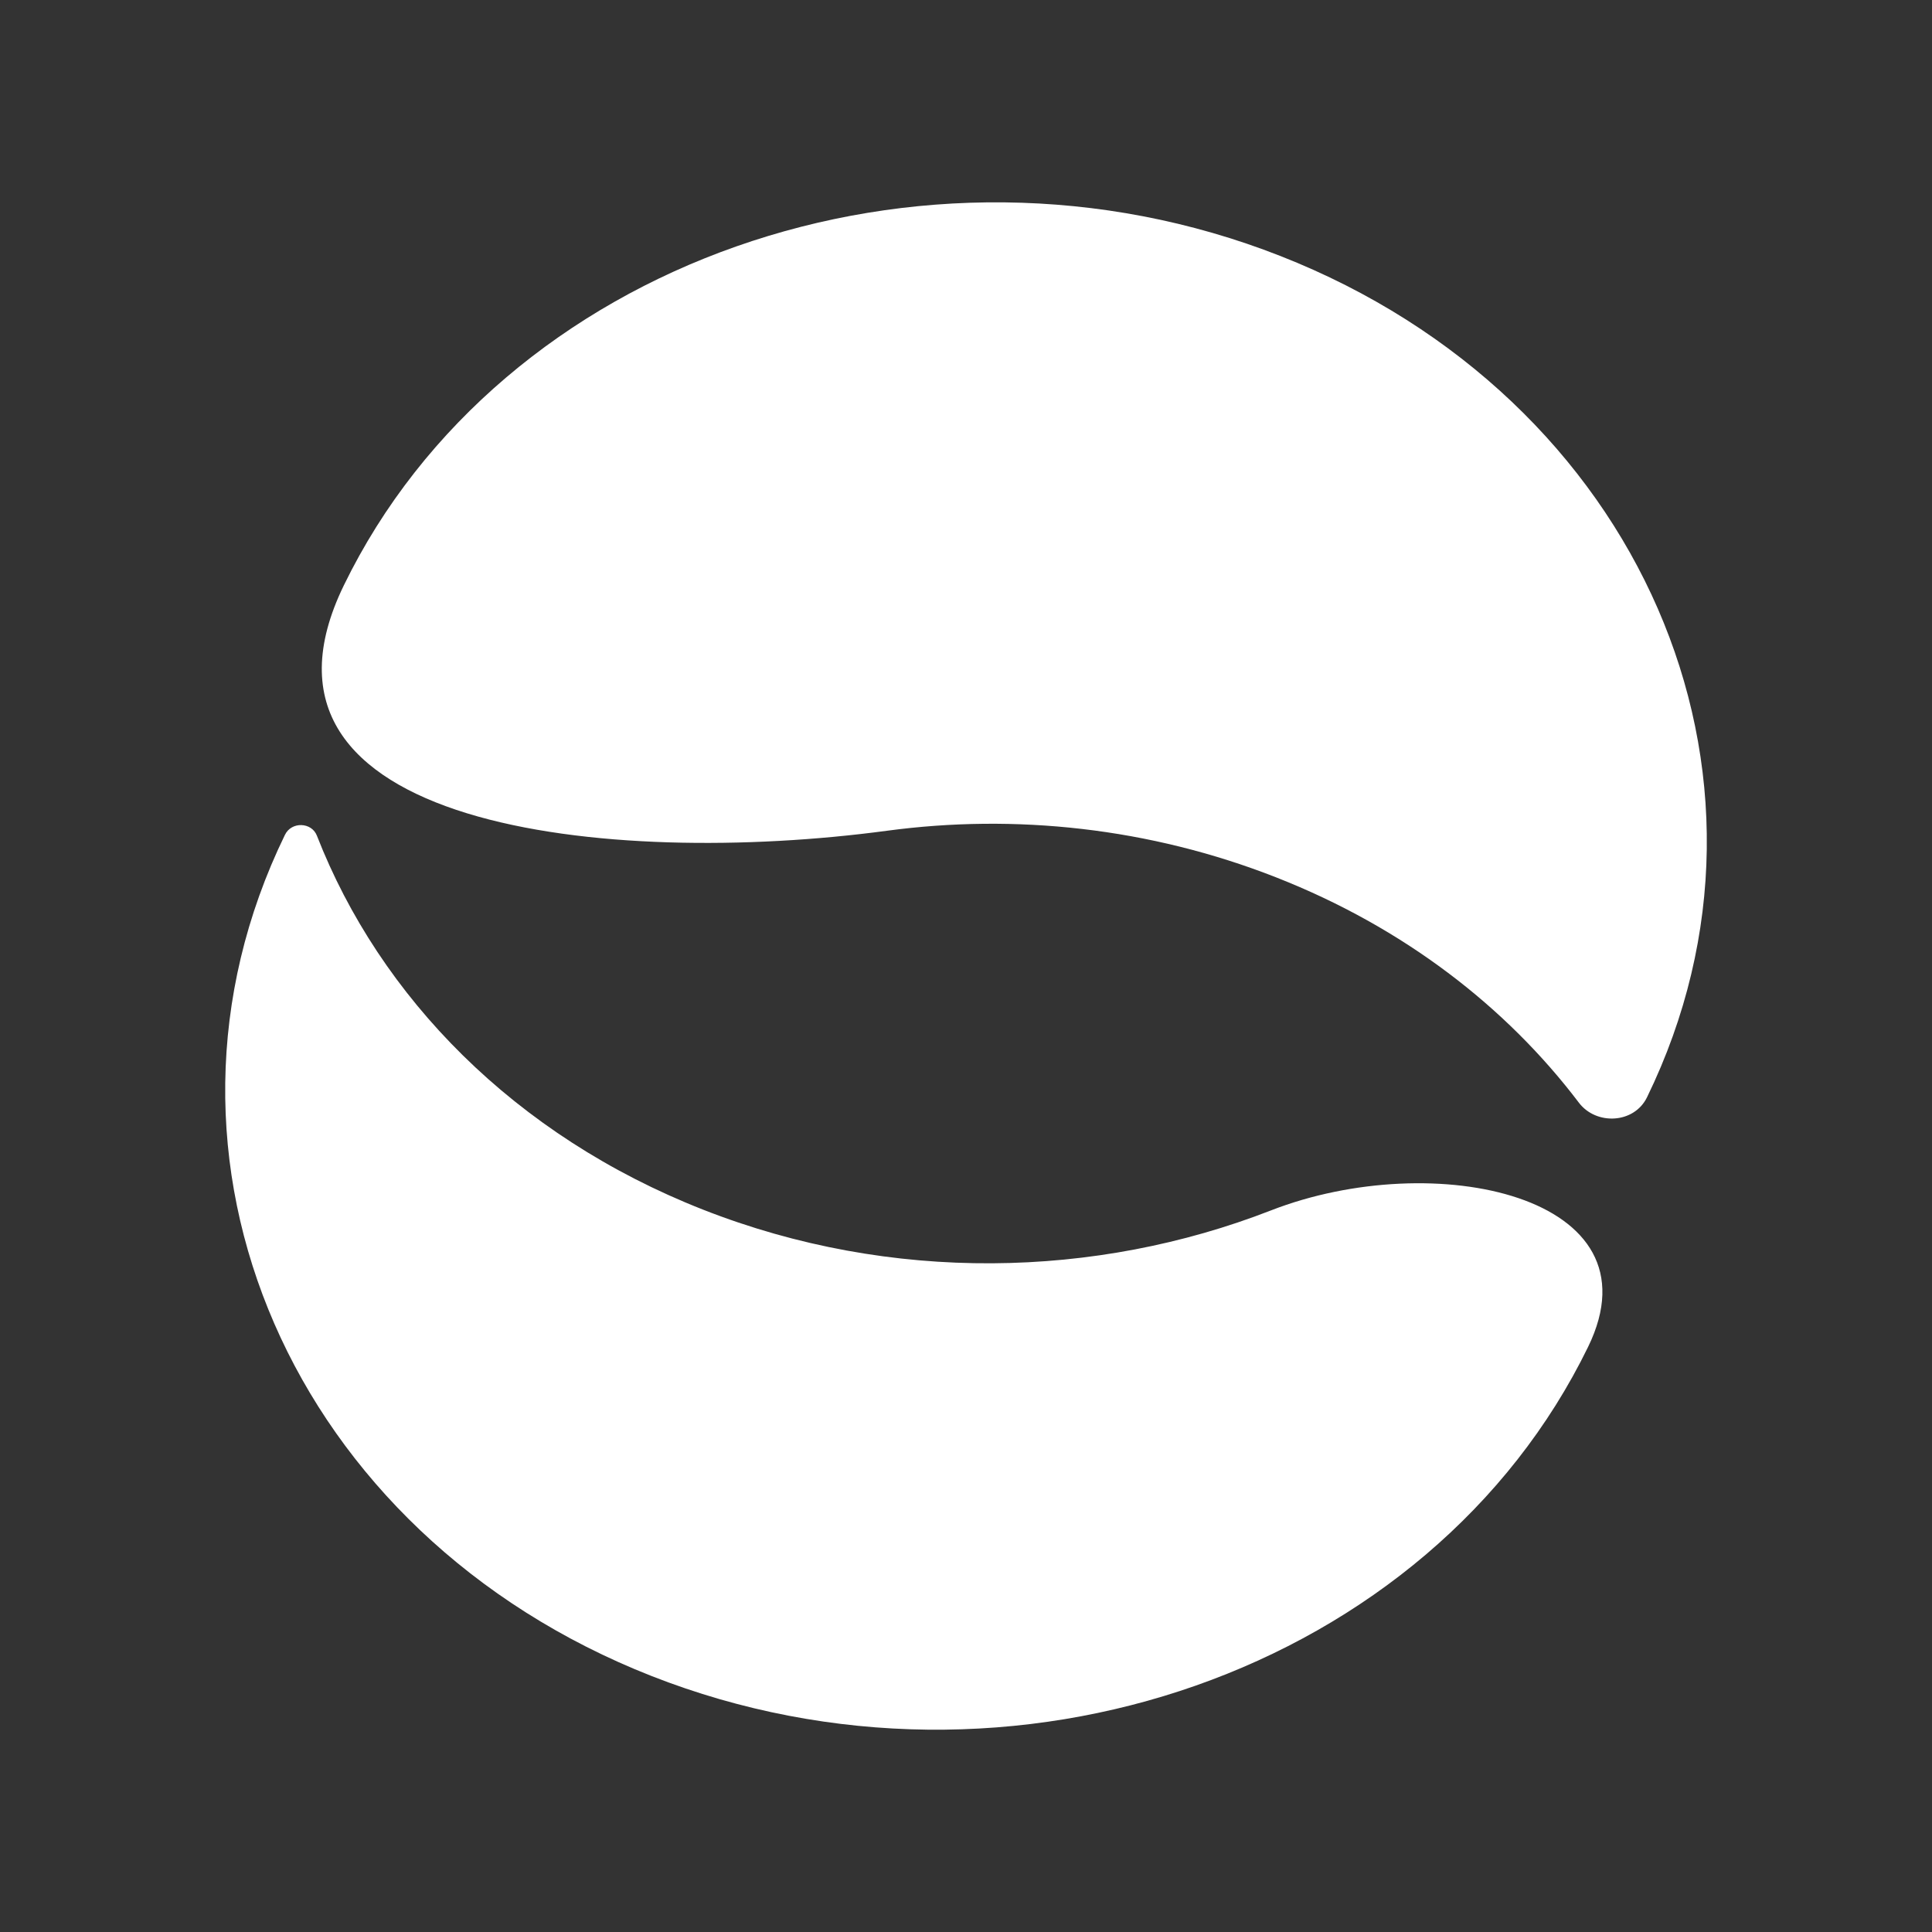 <svg width="50" height="50" viewBox="0 0 50 50" fill="none" xmlns="http://www.w3.org/2000/svg">
<rect x="0" y="0" width="50" height="50" fill="#333333" stroke="none"/>
<path d="M41.101 34.855C43.009 30.938 37.108 29.684 32.891 31.326C28.366 33.087 23.069 33.22 18.194 31.305C13.318 29.389 9.831 25.805 8.2 21.624C8.064 21.277 7.545 21.256 7.375 21.604V21.604C3.302 29.968 7.549 39.716 16.862 43.375C26.174 47.034 37.027 43.219 41.101 34.855V34.855Z" fill="white"/>
<path d="M8.9 15.146C5.831 21.447 15.773 22.464 22.953 21.5C26.261 21.056 29.743 21.416 33.033 22.709C36.323 24.002 38.98 26.055 40.861 28.537C41.307 29.126 42.29 29.085 42.625 28.397V28.397C46.699 20.033 42.452 10.285 33.139 6.626C23.826 2.967 12.974 6.782 8.9 15.146V15.146Z" fill="white"/>
</svg>
